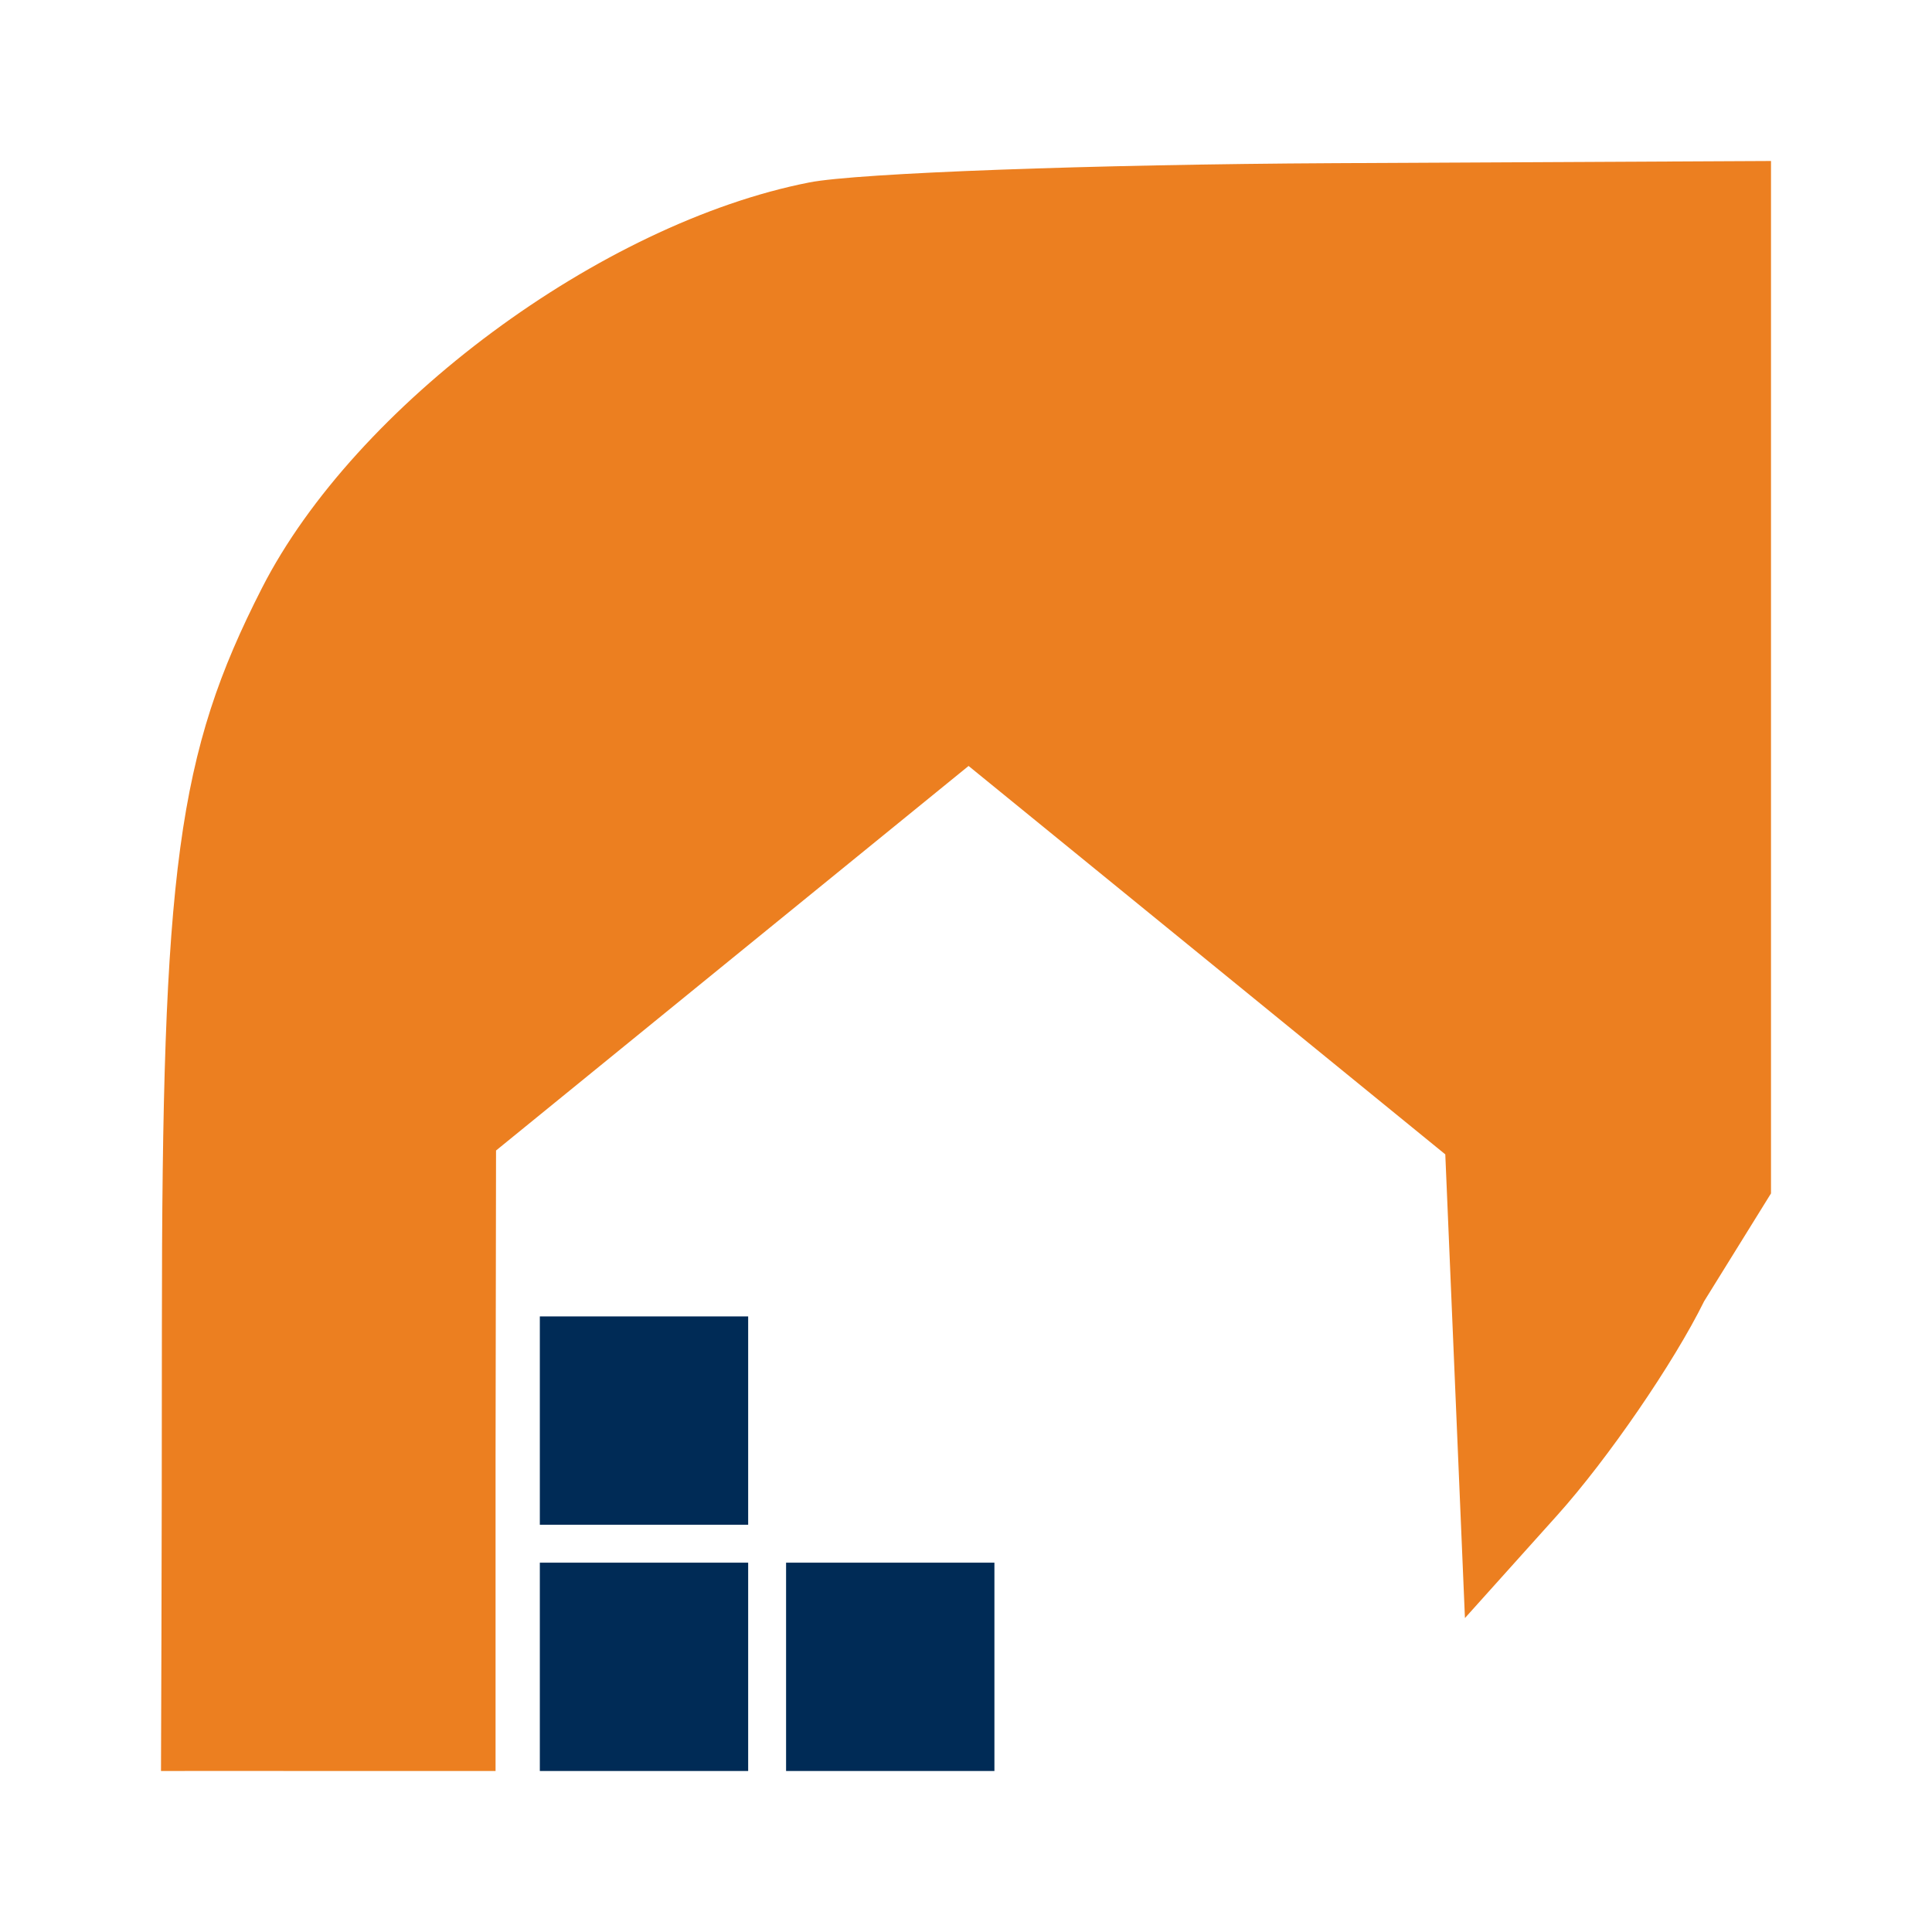 <svg xmlns="http://www.w3.org/2000/svg" width="32" height="32" viewBox="0 0 24 24" fill="none">
  <path fill-rule="evenodd" clip-rule="evenodd" d="M10.055 2.266C7.466 2.773 4.41 5.038 3.254 7.305C2.205 9.361 2.011 10.795 2.011 16.493C2.011 19.455 2 21.922 2 22C2.107 21.998 3.059 22 4.118 22H6.156V18.107L6.162 14.292L9.097 11.903L12.032 9.515L14.993 11.927L17.954 14.34L18.076 17.22L18.198 20.1L19.343 18.825C19.973 18.124 20.794 16.927 21.169 16.165L22 14.825L22 8.413V2L16.57 2.027C13.583 2.042 10.651 2.149 10.055 2.266Z" fill="#EC7F20"/>
  <rect x="6.706" y="16.353" width="2.588" height="2.588" fill="#002B56"/>
  <rect x="6.706" y="19.412" width="2.588" height="2.588" fill="#002B56"/>
  <rect x="9.765" y="19.412" width="2.588" height="2.588" fill="#002B56"/>
</svg>
